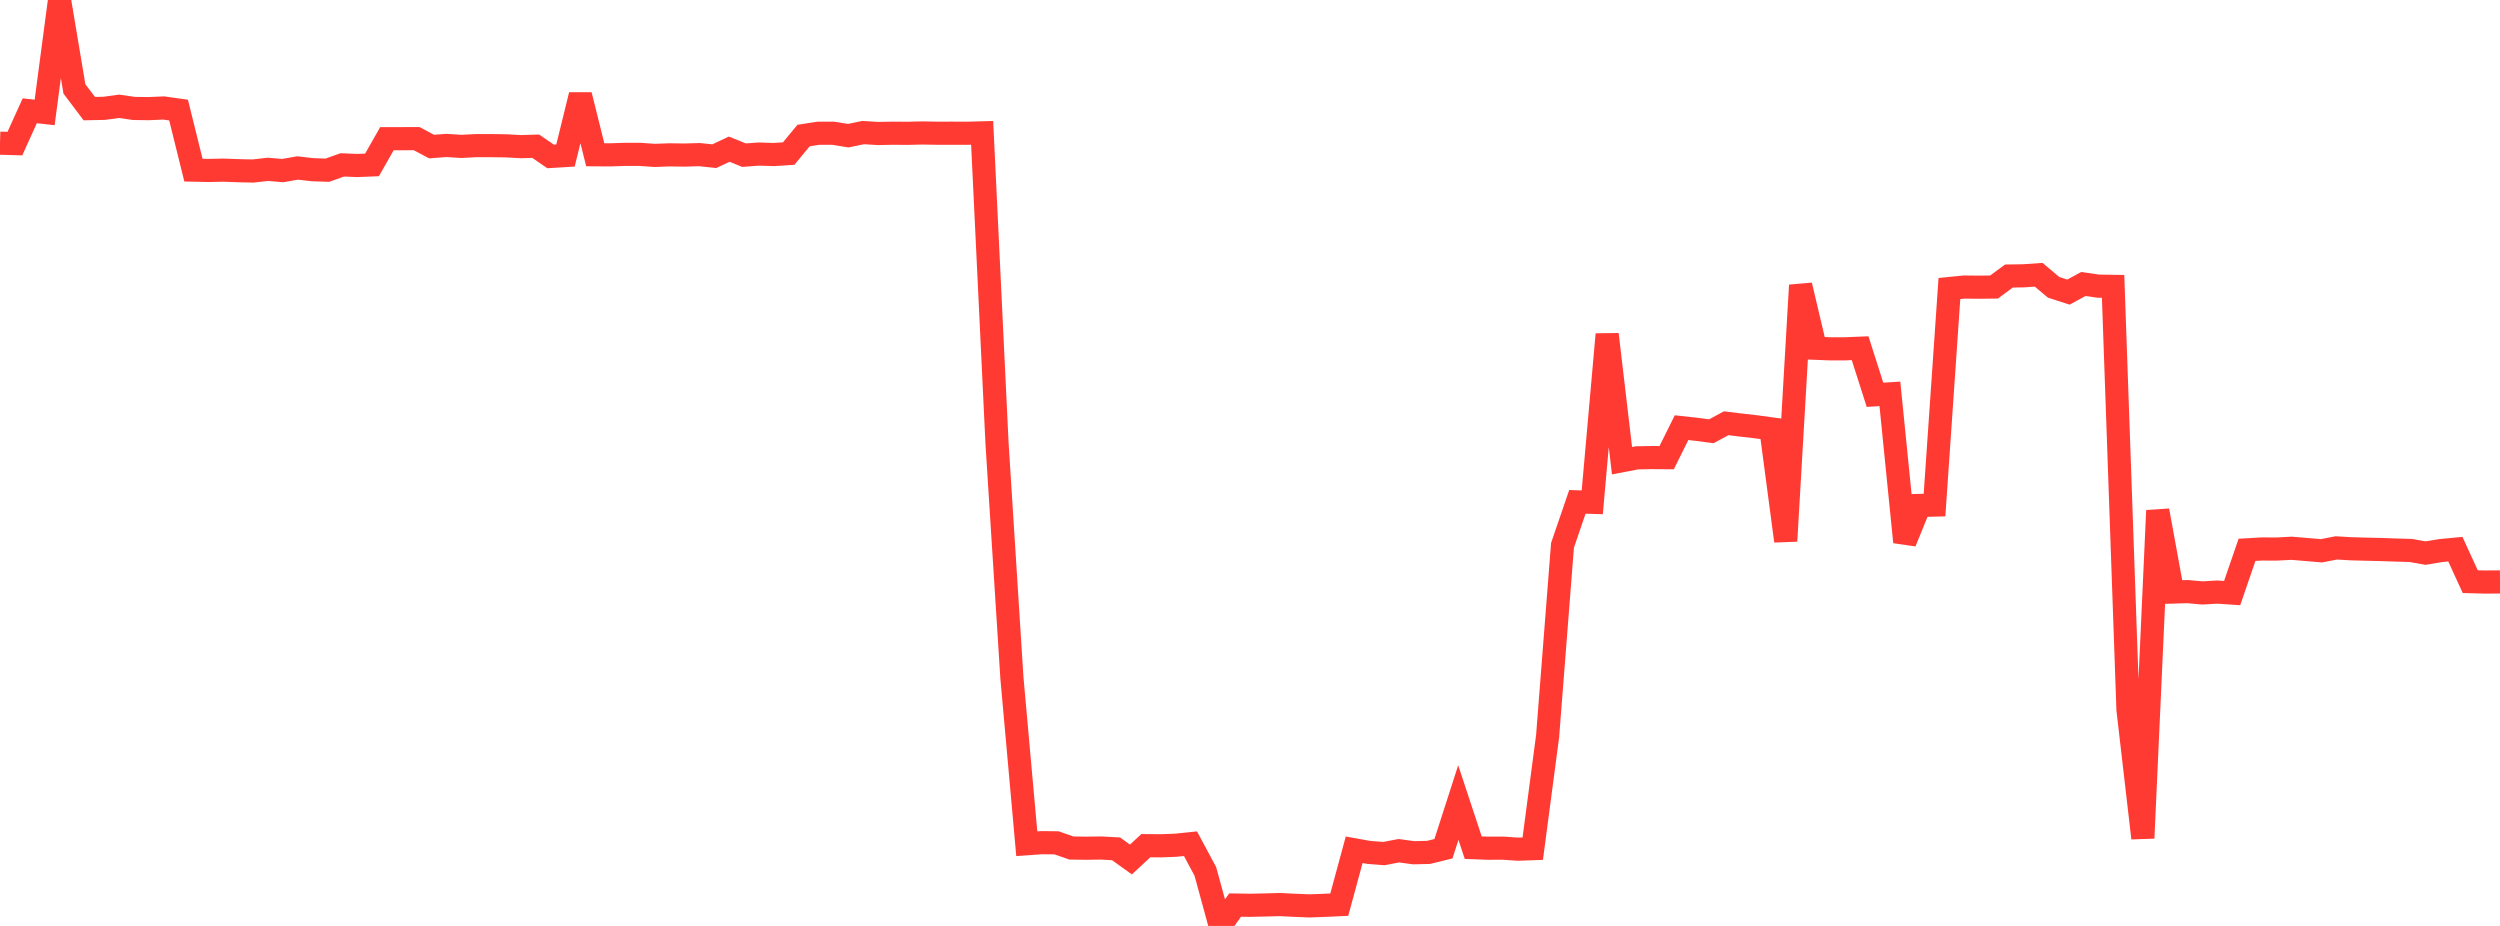 <?xml version="1.0" standalone="no"?>
<!DOCTYPE svg PUBLIC "-//W3C//DTD SVG 1.1//EN" "http://www.w3.org/Graphics/SVG/1.1/DTD/svg11.dtd">

<svg width="135" height="50" viewBox="0 0 135 50" preserveAspectRatio="none" 
  xmlns="http://www.w3.org/2000/svg"
  xmlns:xlink="http://www.w3.org/1999/xlink">


<polyline points="0.0, 7.731 0.804, 7.754 1.607, 5.982 2.411, 6.072 3.214, 0.0 4.018, 4.8 4.821, 5.866 5.625, 5.85 6.429, 5.74 7.232, 5.856 8.036, 5.866 8.839, 5.831 9.643, 5.945 10.446, 9.187 11.25, 9.205 12.054, 9.188 12.857, 9.217 13.661, 9.236 14.464, 9.144 15.268, 9.211 16.071, 9.071 16.875, 9.164 17.679, 9.191 18.482, 8.904 19.286, 8.937 20.089, 8.905 20.893, 7.49 21.696, 7.489 22.5, 7.486 23.304, 7.915 24.107, 7.854 24.911, 7.906 25.714, 7.863 26.518, 7.864 27.321, 7.875 28.125, 7.919 28.929, 7.895 29.732, 8.448 30.536, 8.399 31.339, 5.129 32.143, 8.357 32.946, 8.362 33.75, 8.336 34.554, 8.335 35.357, 8.392 36.161, 8.362 36.964, 8.374 37.768, 8.349 38.571, 8.434 39.375, 8.056 40.179, 8.379 40.982, 8.319 41.786, 8.345 42.589, 8.292 43.393, 7.319 44.196, 7.195 45.0, 7.195 45.804, 7.327 46.607, 7.159 47.411, 7.209 48.214, 7.193 49.018, 7.199 49.821, 7.18 50.625, 7.194 51.429, 7.193 52.232, 7.196 53.036, 7.174 53.839, 23.931 54.643, 36.602 55.446, 45.562 56.25, 45.504 57.054, 45.513 57.857, 45.793 58.661, 45.804 59.464, 45.793 60.268, 45.837 61.071, 46.413 61.875, 45.666 62.679, 45.673 63.482, 45.643 64.286, 45.56 65.089, 47.057 65.893, 50.0 66.696, 48.873 67.5, 48.886 68.304, 48.868 69.107, 48.846 69.911, 48.886 70.714, 48.918 71.518, 48.889 72.321, 48.852 73.125, 45.888 73.929, 46.032 74.732, 46.093 75.536, 45.939 76.339, 46.048 77.143, 46.029 77.946, 45.832 78.75, 43.339 79.554, 45.774 80.357, 45.803 81.161, 45.801 81.964, 45.856 82.768, 45.828 83.571, 39.754 84.375, 29.448 85.179, 27.1 85.982, 27.125 86.786, 18.054 87.589, 24.878 88.393, 24.724 89.196, 24.709 90.0, 24.714 90.804, 23.094 91.607, 23.183 92.411, 23.288 93.214, 22.856 94.018, 22.954 94.821, 23.046 95.625, 23.155 96.429, 29.215 97.232, 15.404 98.036, 18.806 98.839, 18.837 99.643, 18.836 100.446, 18.803 101.25, 21.319 102.054, 21.268 102.857, 29.272 103.661, 27.294 104.464, 27.274 105.268, 15.58 106.071, 15.5 106.875, 15.509 107.679, 15.499 108.482, 14.906 109.286, 14.893 110.089, 14.837 110.893, 15.515 111.696, 15.774 112.5, 15.336 113.304, 15.452 114.107, 15.464 114.911, 38.321 115.714, 45.258 116.518, 27.57 117.321, 31.971 118.125, 31.947 118.929, 32.019 119.732, 31.972 120.536, 32.026 121.339, 29.691 122.143, 29.645 122.946, 29.648 123.75, 29.606 124.554, 29.674 125.357, 29.742 126.161, 29.587 126.964, 29.634 127.768, 29.656 128.571, 29.674 129.375, 29.702 130.179, 29.725 130.982, 29.867 131.786, 29.732 132.589, 29.655 133.393, 31.409 134.196, 31.43 135.0, 31.424" fill="none" stroke="#ff3a33" stroke-width="1.25"/>

</svg>
